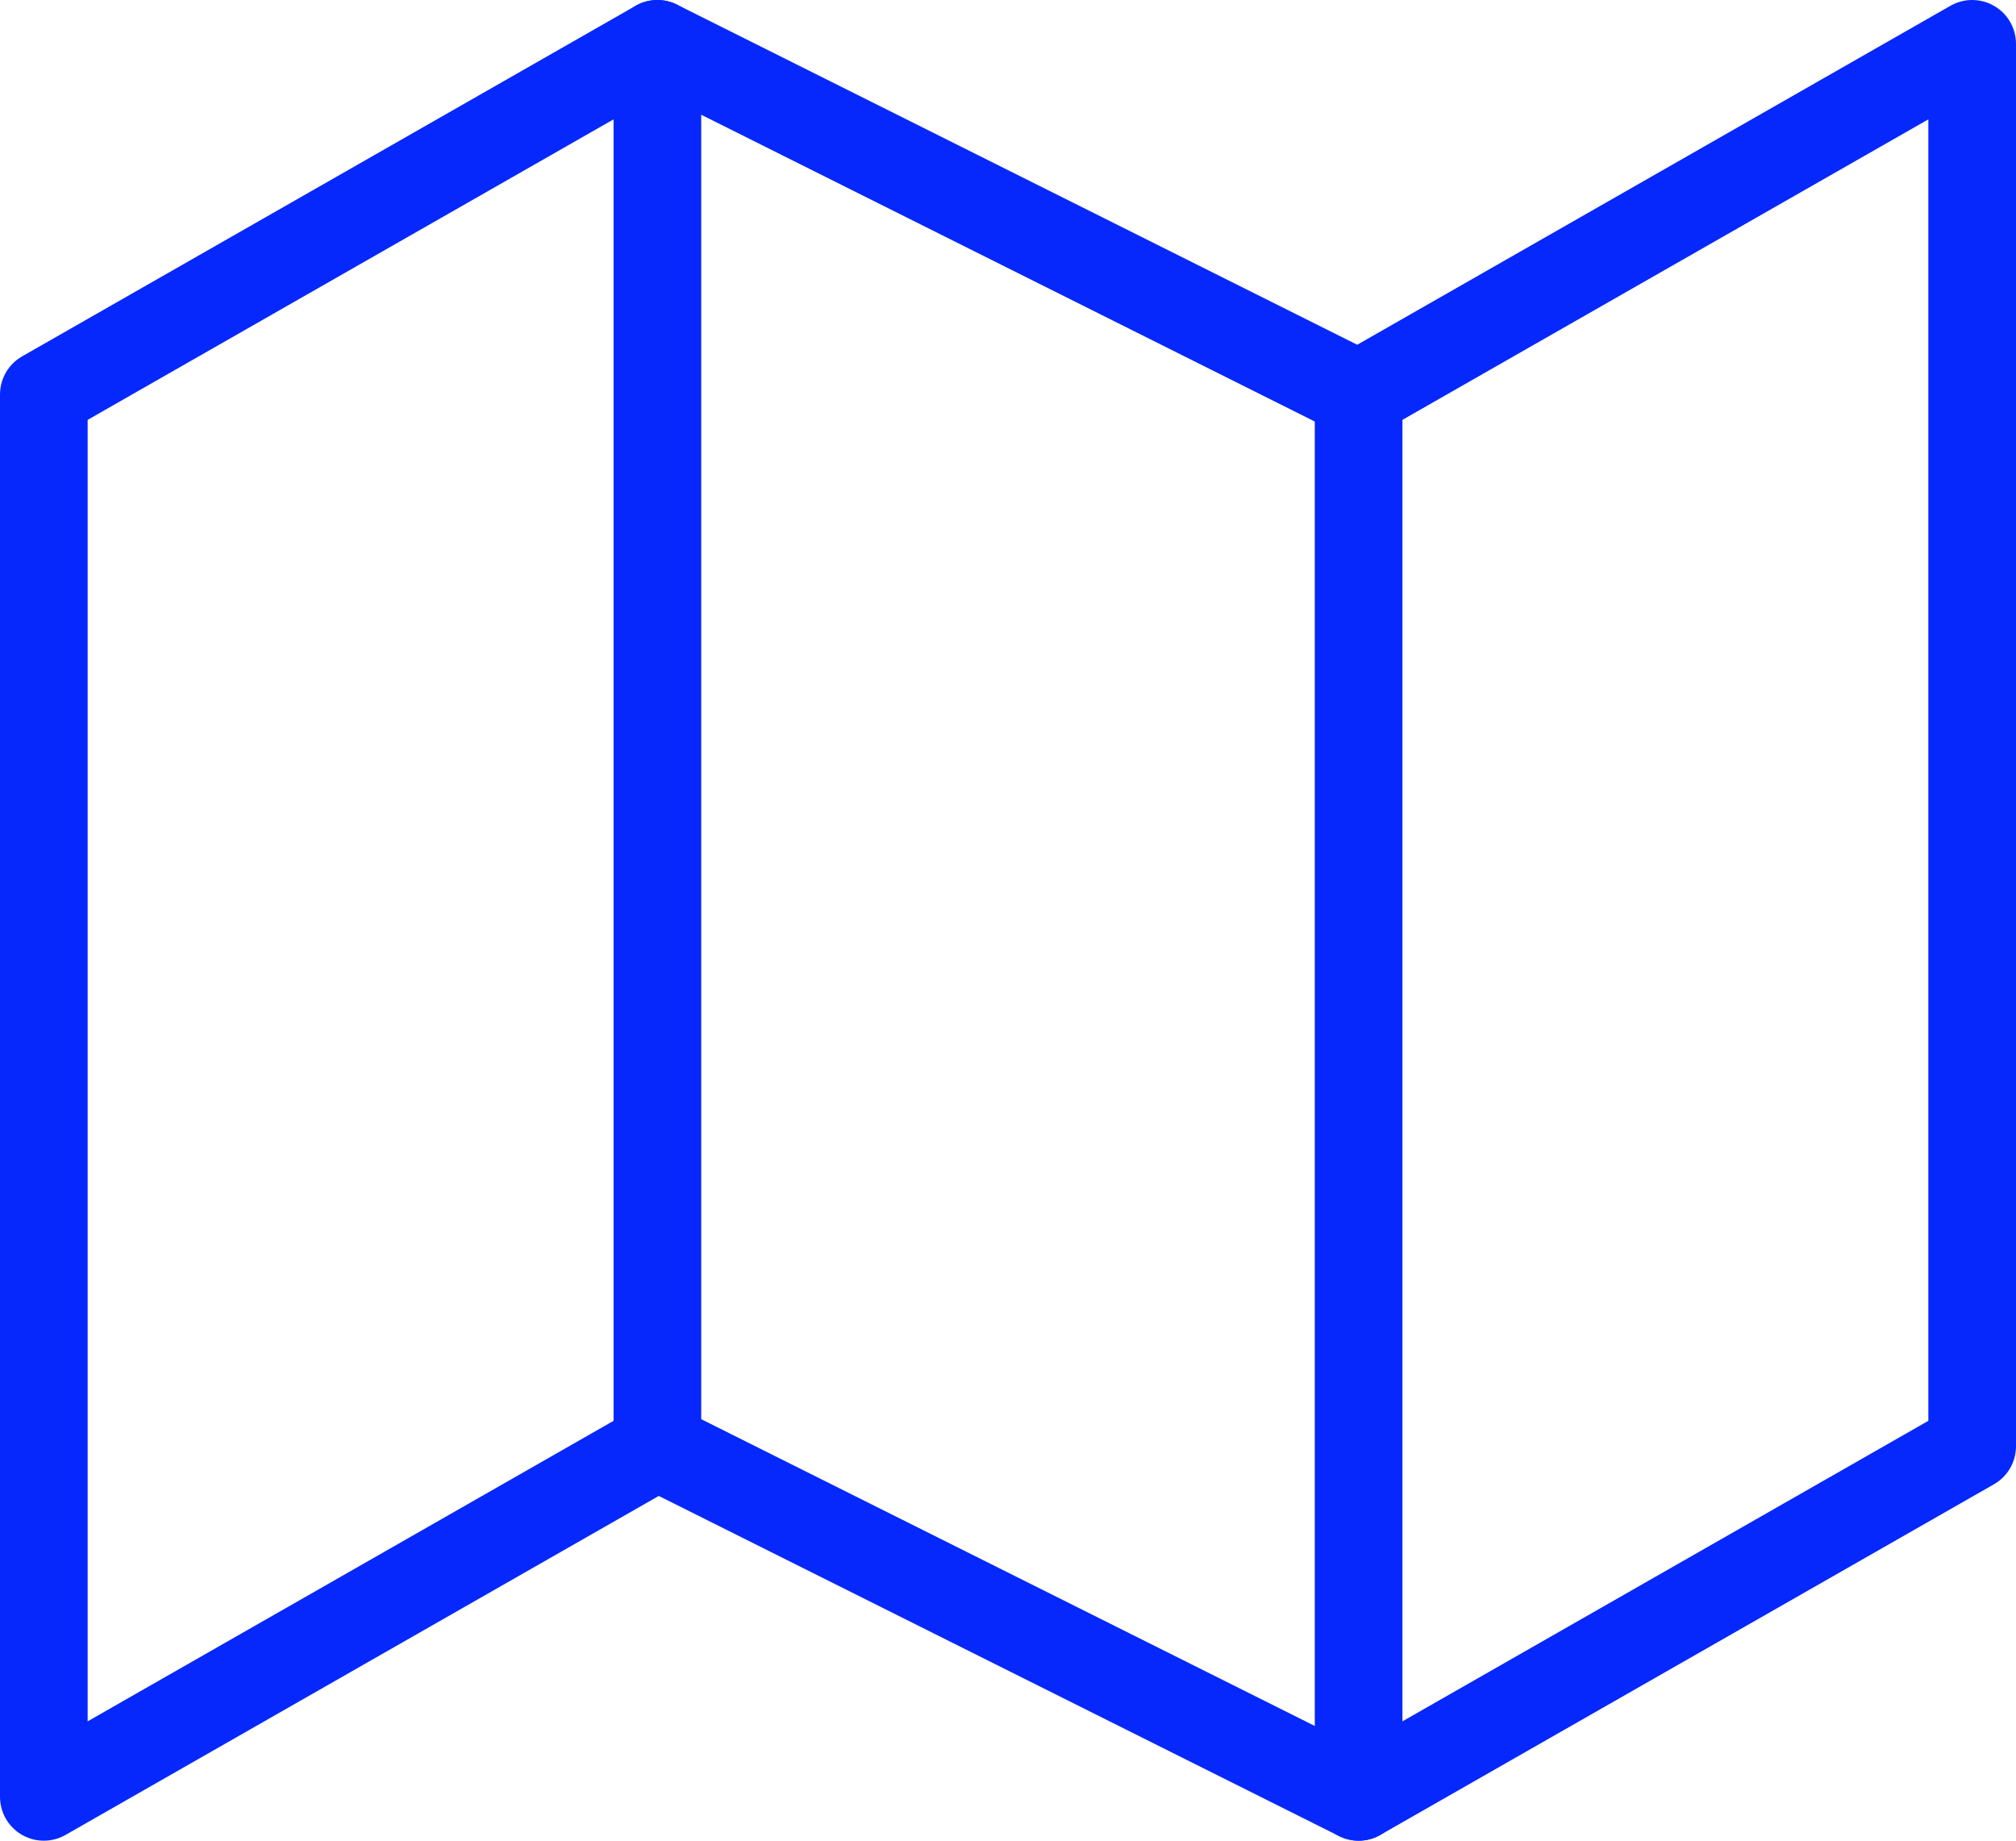 <?xml version="1.0" encoding="UTF-8"?>
<svg id="Capa_2" data-name="Capa 2" xmlns="http://www.w3.org/2000/svg" viewBox="0 0 92 84">
  <defs>
    <style>
      .cls-1 {
        fill: none;
        stroke: #0628fd;
        stroke-linecap: round;
        stroke-linejoin: round;
        stroke-width: 4px;
      }
    </style>
  </defs>
  <g id="Capa_1-2" data-name="Capa 1">
    <g>
      <path class="cls-1" d="M2,18v64l28-16,32,16,28-16V2l-28,16L30,2,2,18Z"/>
      <path class="cls-1" d="M30,2v64"/>
      <path class="cls-1" d="M62,18v64"/>
    </g>
  </g>
</svg>